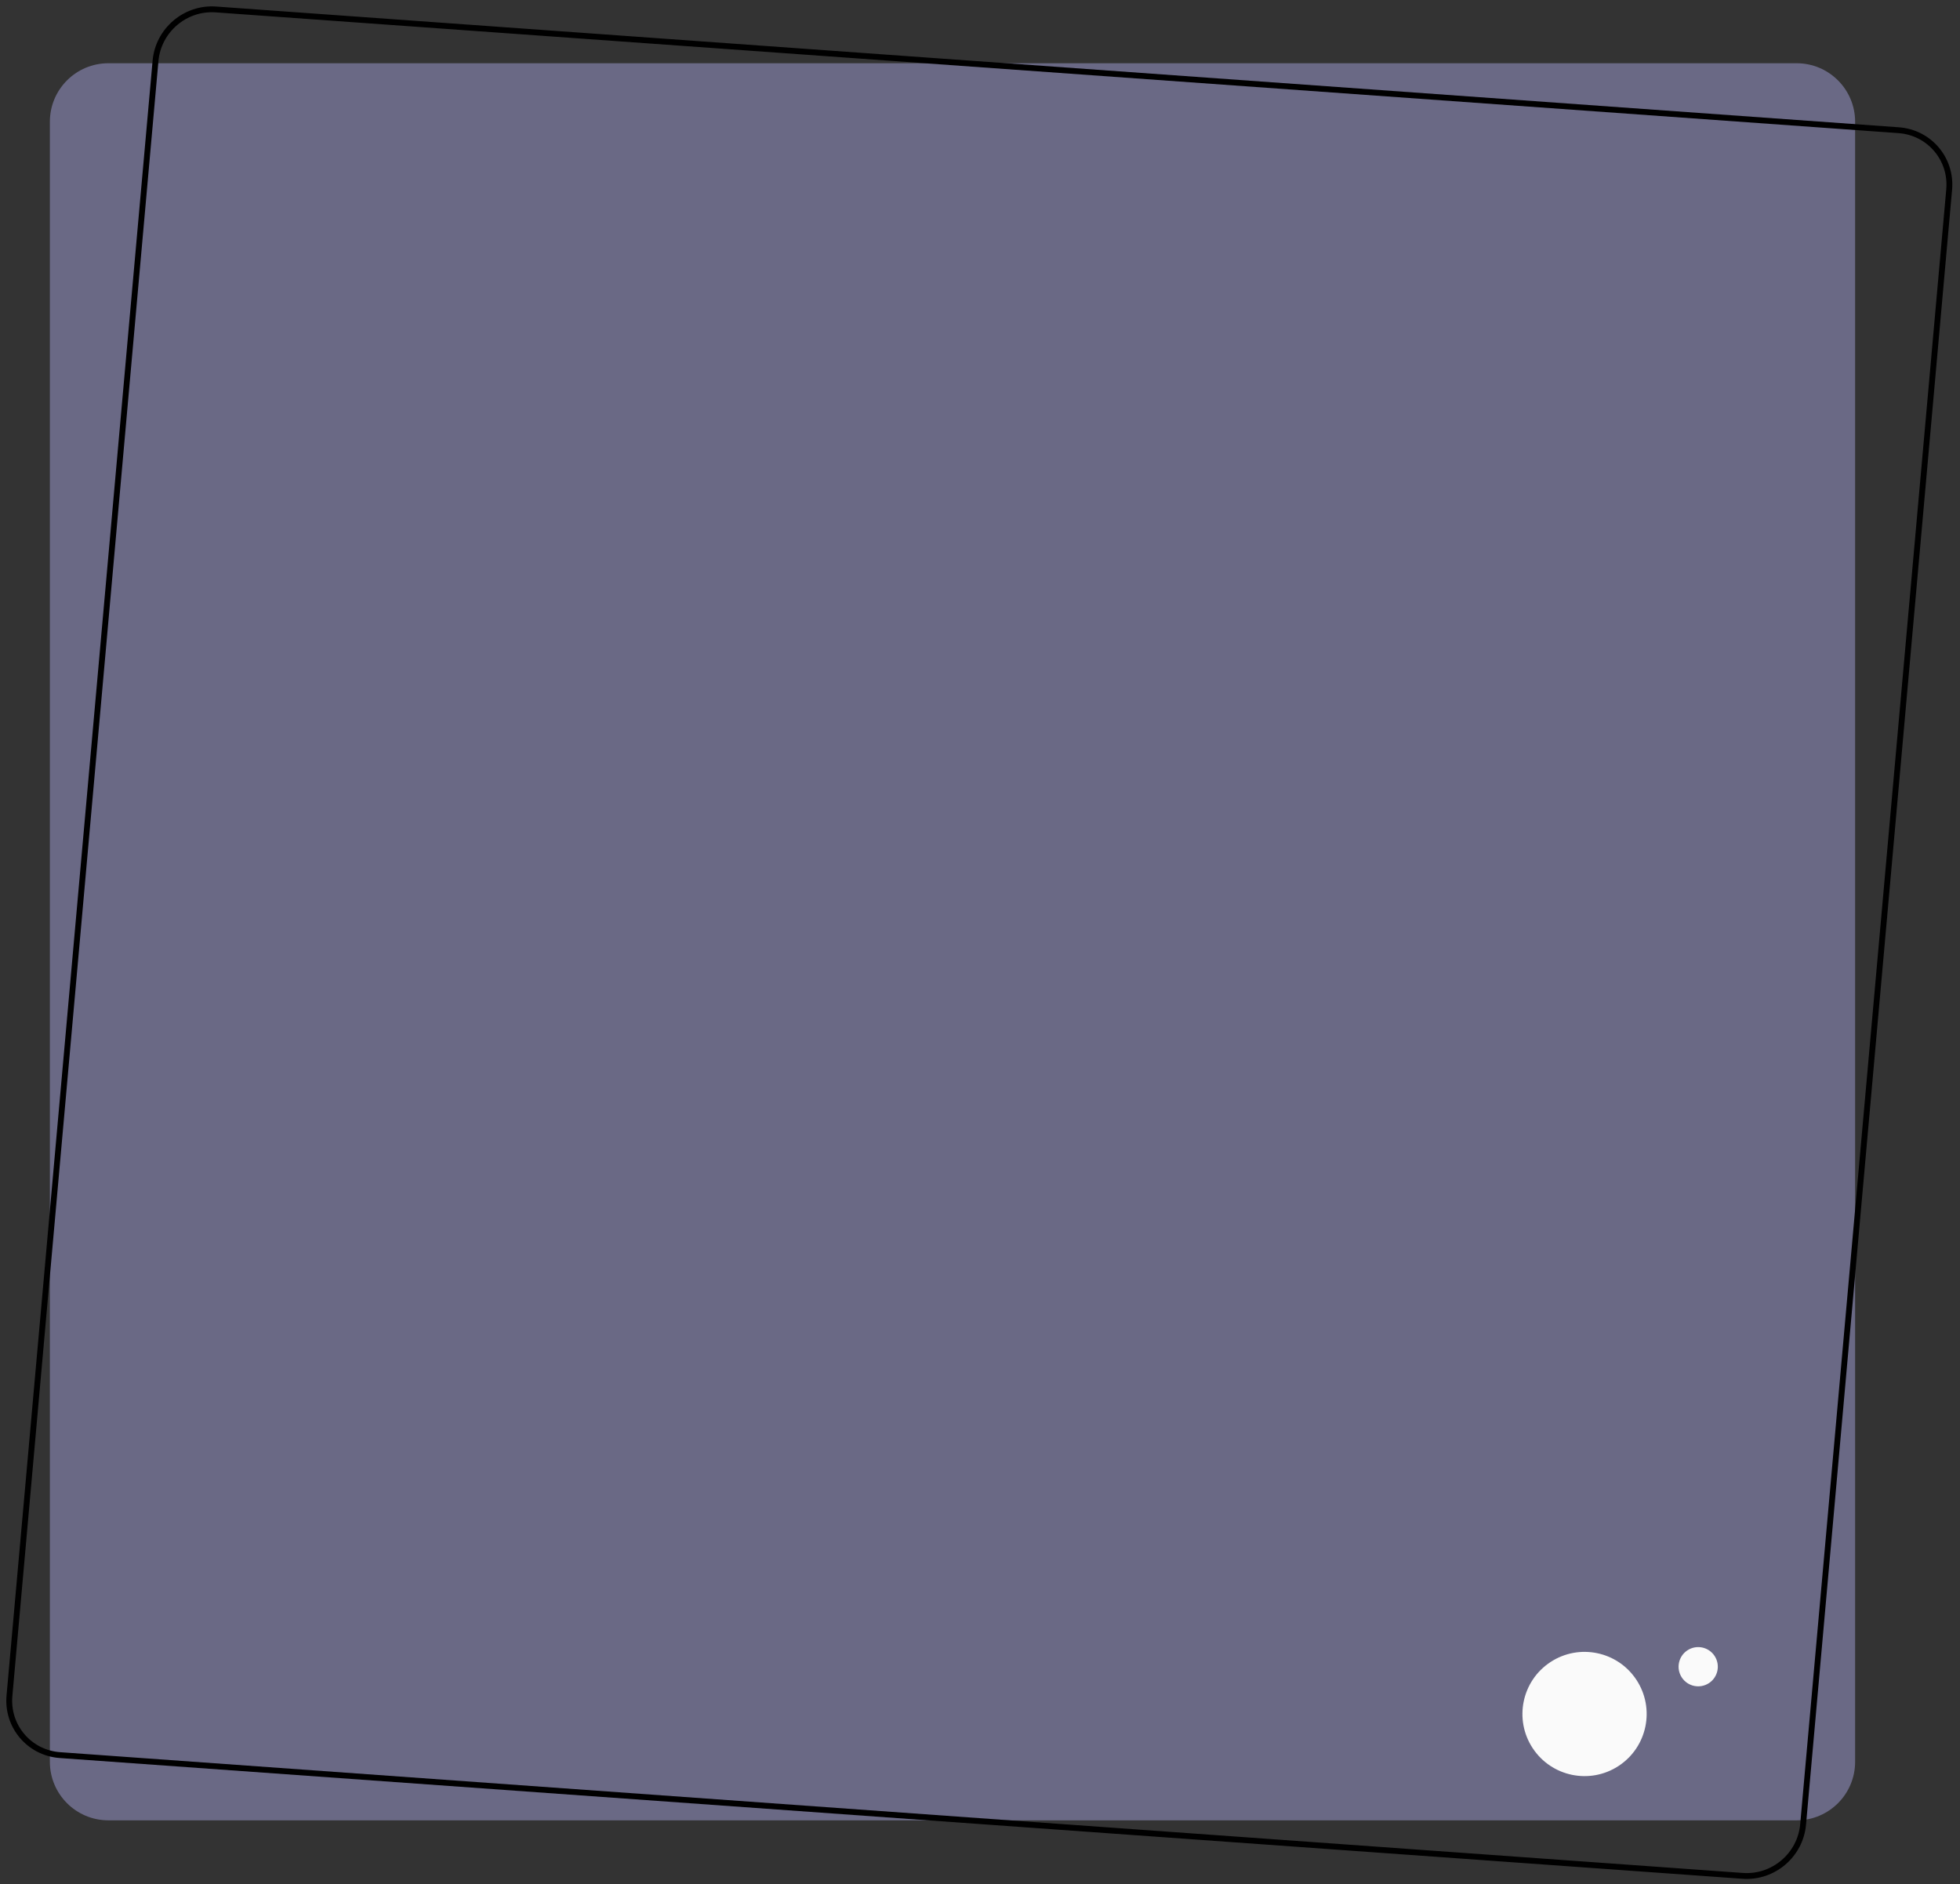 <?xml version="1.0" encoding="UTF-8"?> <svg xmlns="http://www.w3.org/2000/svg" width="670" height="644" viewBox="0 0 670 644" fill="none"><rect x="0" y="0" width="670" height="644" fill="#333333" stroke="none"/> <path d="M17.049 41.618C17.049 30.572 26.003 21.618 37.049 21.618H614.148C625.193 21.618 634.148 30.572 634.148 41.618V602.239C634.148 613.285 625.193 622.239 614.148 622.239H37.049C26.003 622.239 17.049 613.285 17.049 602.239V41.618Z" fill="#A3A1D9" fill-opacity="0.5"></path> <path d="M73.805 3.231L649.038 44.51C659.504 45.261 667.232 54.343 666.298 64.795L616.367 623.658C615.433 634.11 606.191 641.974 595.725 641.223L20.492 599.944C10.025 599.193 2.298 590.111 3.231 579.66L53.163 20.796C54.097 10.344 63.339 2.48 73.805 3.231Z" stroke="black" stroke-width="2"></path> <circle cx="541.656" cy="585.891" r="21.232" transform="rotate(-33.297 541.656 585.891)" fill="#FAFAFA"></circle> <circle cx="580.506" cy="569.73" r="6.705" transform="rotate(-33.297 580.506 569.73)" fill="#FAFAFA"></circle> </svg> 
